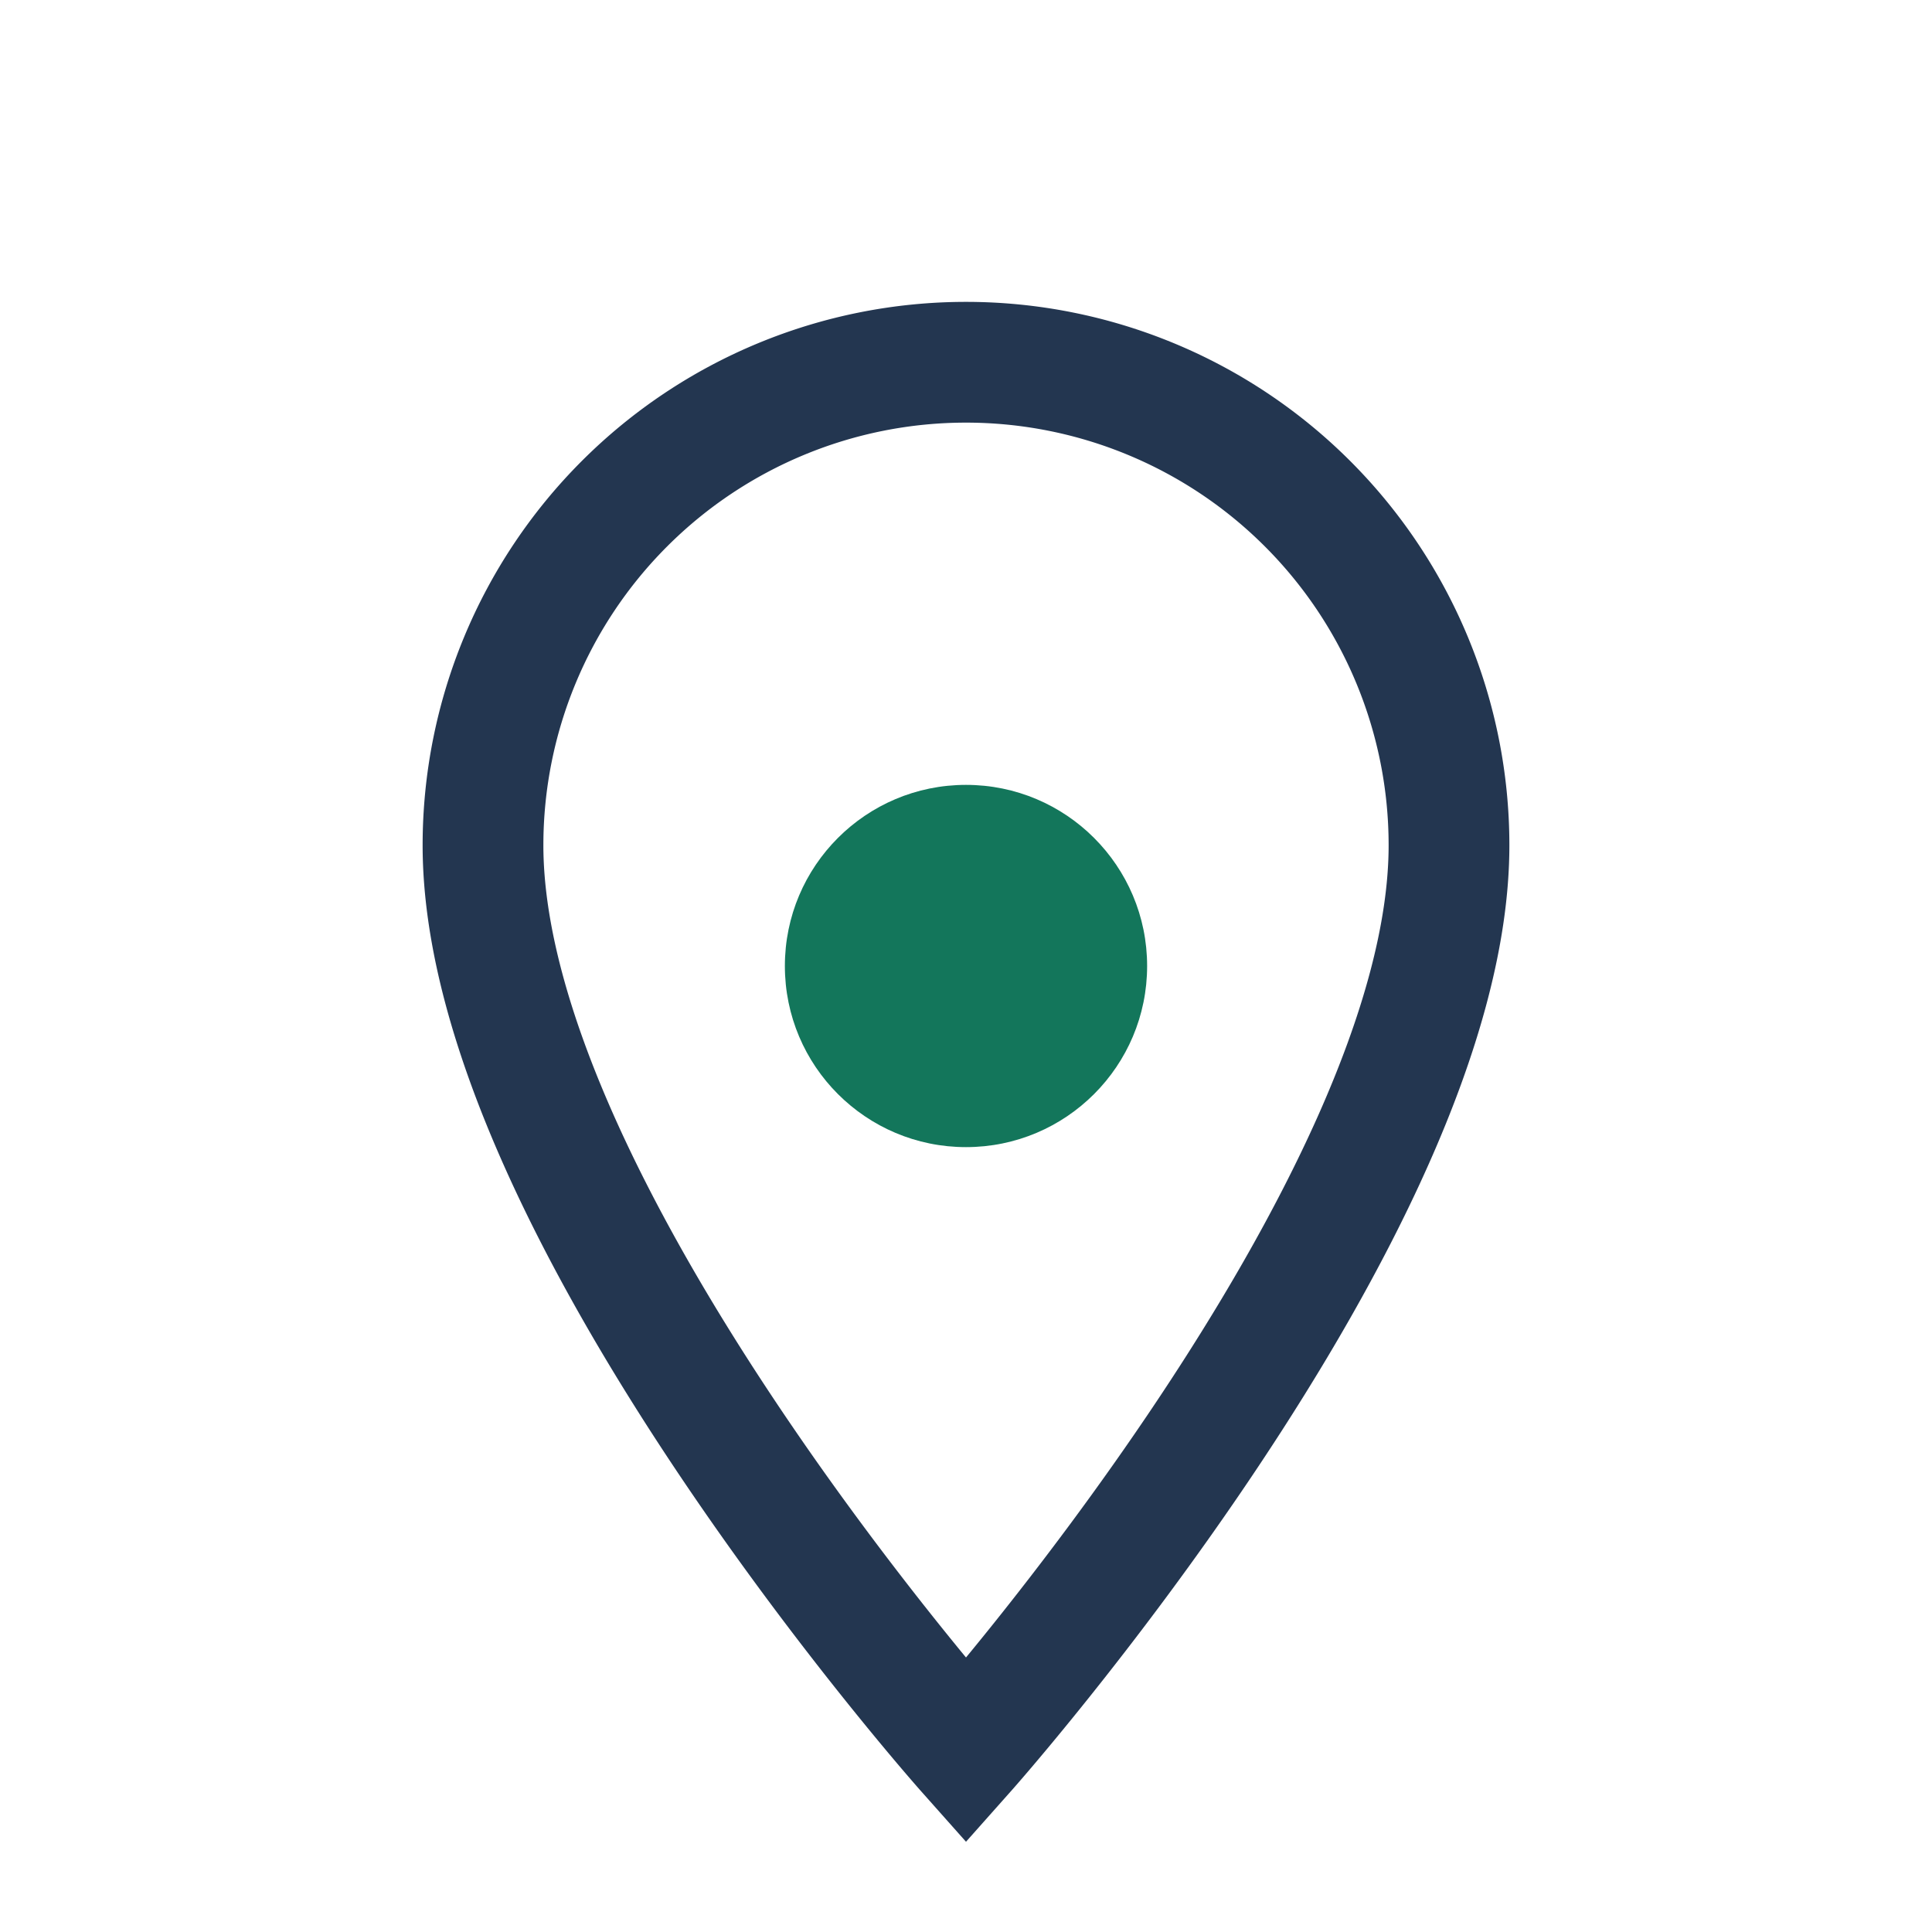 <?xml version="1.0" encoding="UTF-8"?>
<svg xmlns="http://www.w3.org/2000/svg" width="32" height="32" viewBox="0 0 32 32"><path d="M16 29s8-9 8-15a8 8 0 1 0-16 0c0 6 8 15 8 15z" fill="none" stroke="#233650" stroke-width="2"/><circle cx="16" cy="16" r="3" fill="#13765B"/></svg>